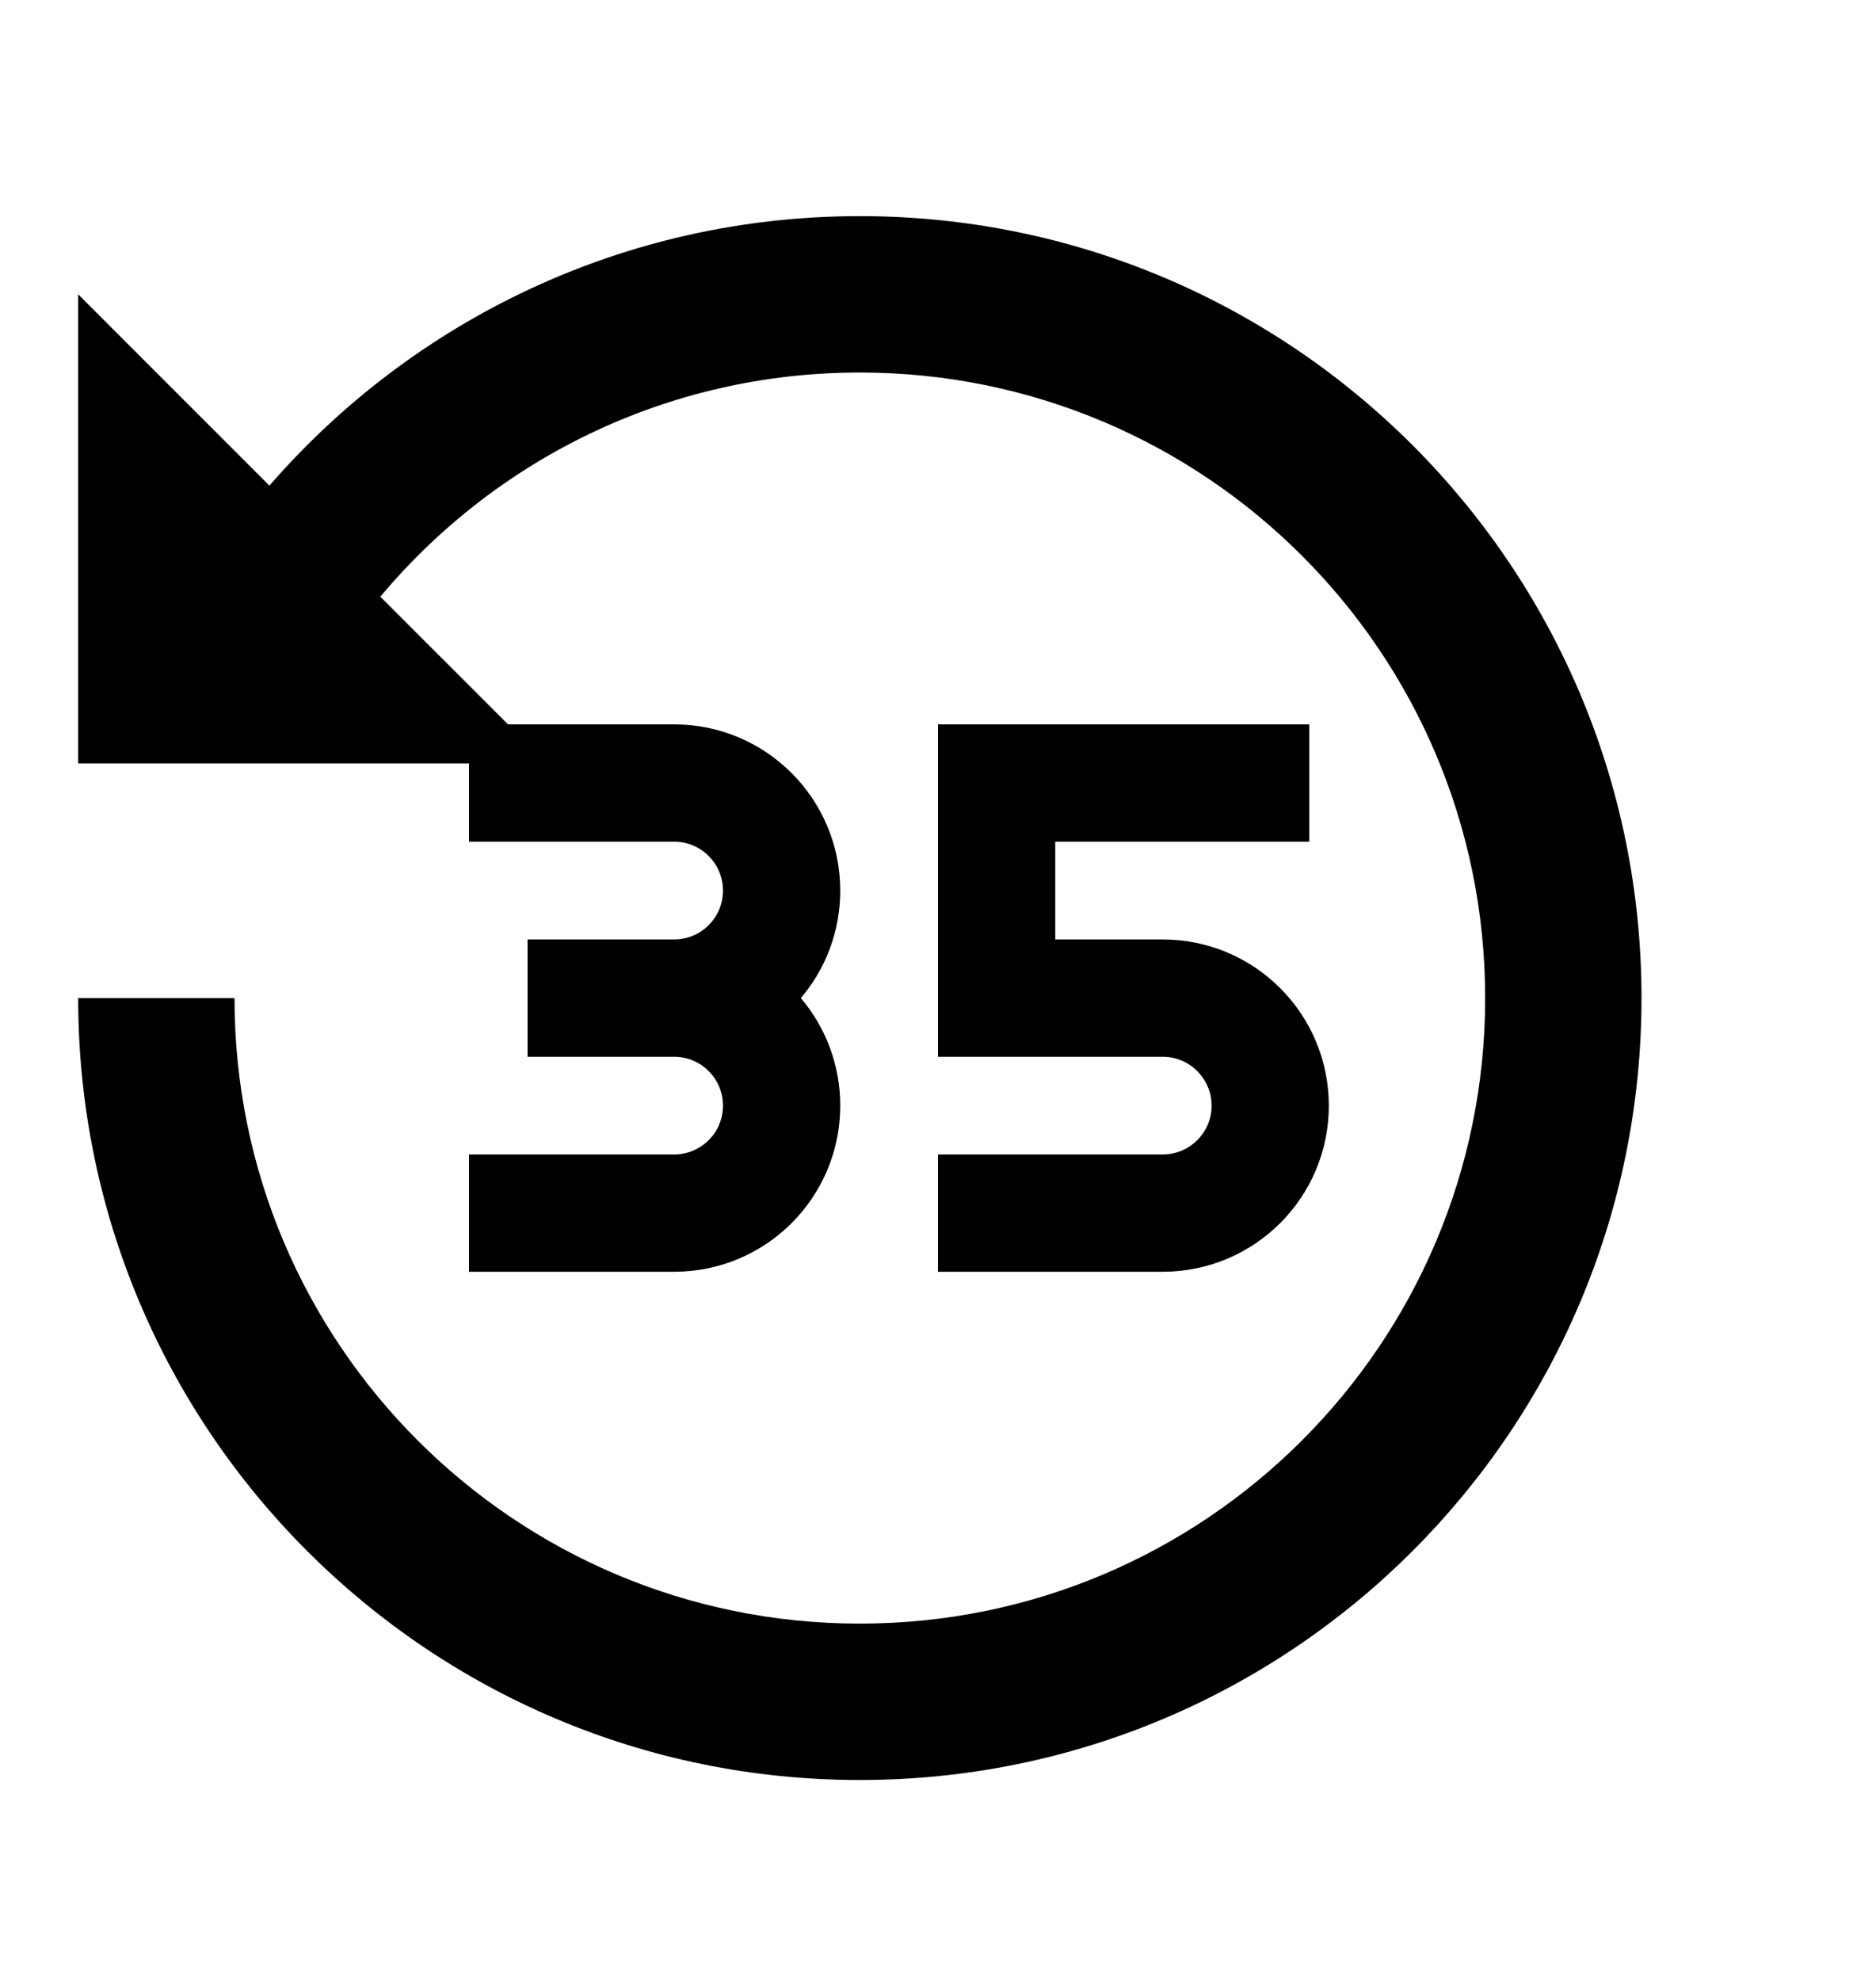 <svg xmlns="http://www.w3.org/2000/svg" fill="none" viewBox="0 0 18 19" height="19" width="18">
<g id="Frame">
<g id="Vector">
<path fill="black" d="M8.25 2.073C12.392 2.073 15.75 5.431 15.75 9.573C15.75 13.716 12.392 17.073 8.25 17.073C4.108 17.073 0.75 13.716 0.75 9.573H2.25C2.25 12.887 4.936 15.573 8.25 15.573C11.564 15.573 14.25 12.887 14.25 9.573C14.25 6.26 11.564 3.573 8.25 3.573C6.402 3.573 4.749 4.409 3.649 5.723L5.25 7.323H0.75V2.823L2.585 4.658C3.96 3.075 5.988 2.073 8.25 2.073ZM12.562 6.948H9V10.136H11.156C11.415 10.136 11.625 10.346 11.625 10.605C11.625 10.864 11.415 11.073 11.156 11.073H9V12.198H11.156C12.037 12.198 12.75 11.485 12.75 10.605C12.75 9.725 12.037 9.011 11.156 9.011H10.125V8.073H12.562V6.948Z"></path>
<path fill="black" d="M6.469 10.136C6.727 10.136 6.937 10.346 6.937 10.605C6.937 10.864 6.727 11.073 6.469 11.073H4.5V12.198H6.469C7.349 12.198 8.062 11.485 8.062 10.605C8.062 10.211 7.92 9.851 7.684 9.573C7.92 9.296 8.062 8.936 8.062 8.542C8.062 7.662 7.349 6.948 6.469 6.948H4.5V8.073H6.469C6.727 8.073 6.937 8.283 6.937 8.542C6.937 8.801 6.727 9.011 6.469 9.011H5.062V10.136H6.469Z"></path>
</g>
</g>
</svg>
